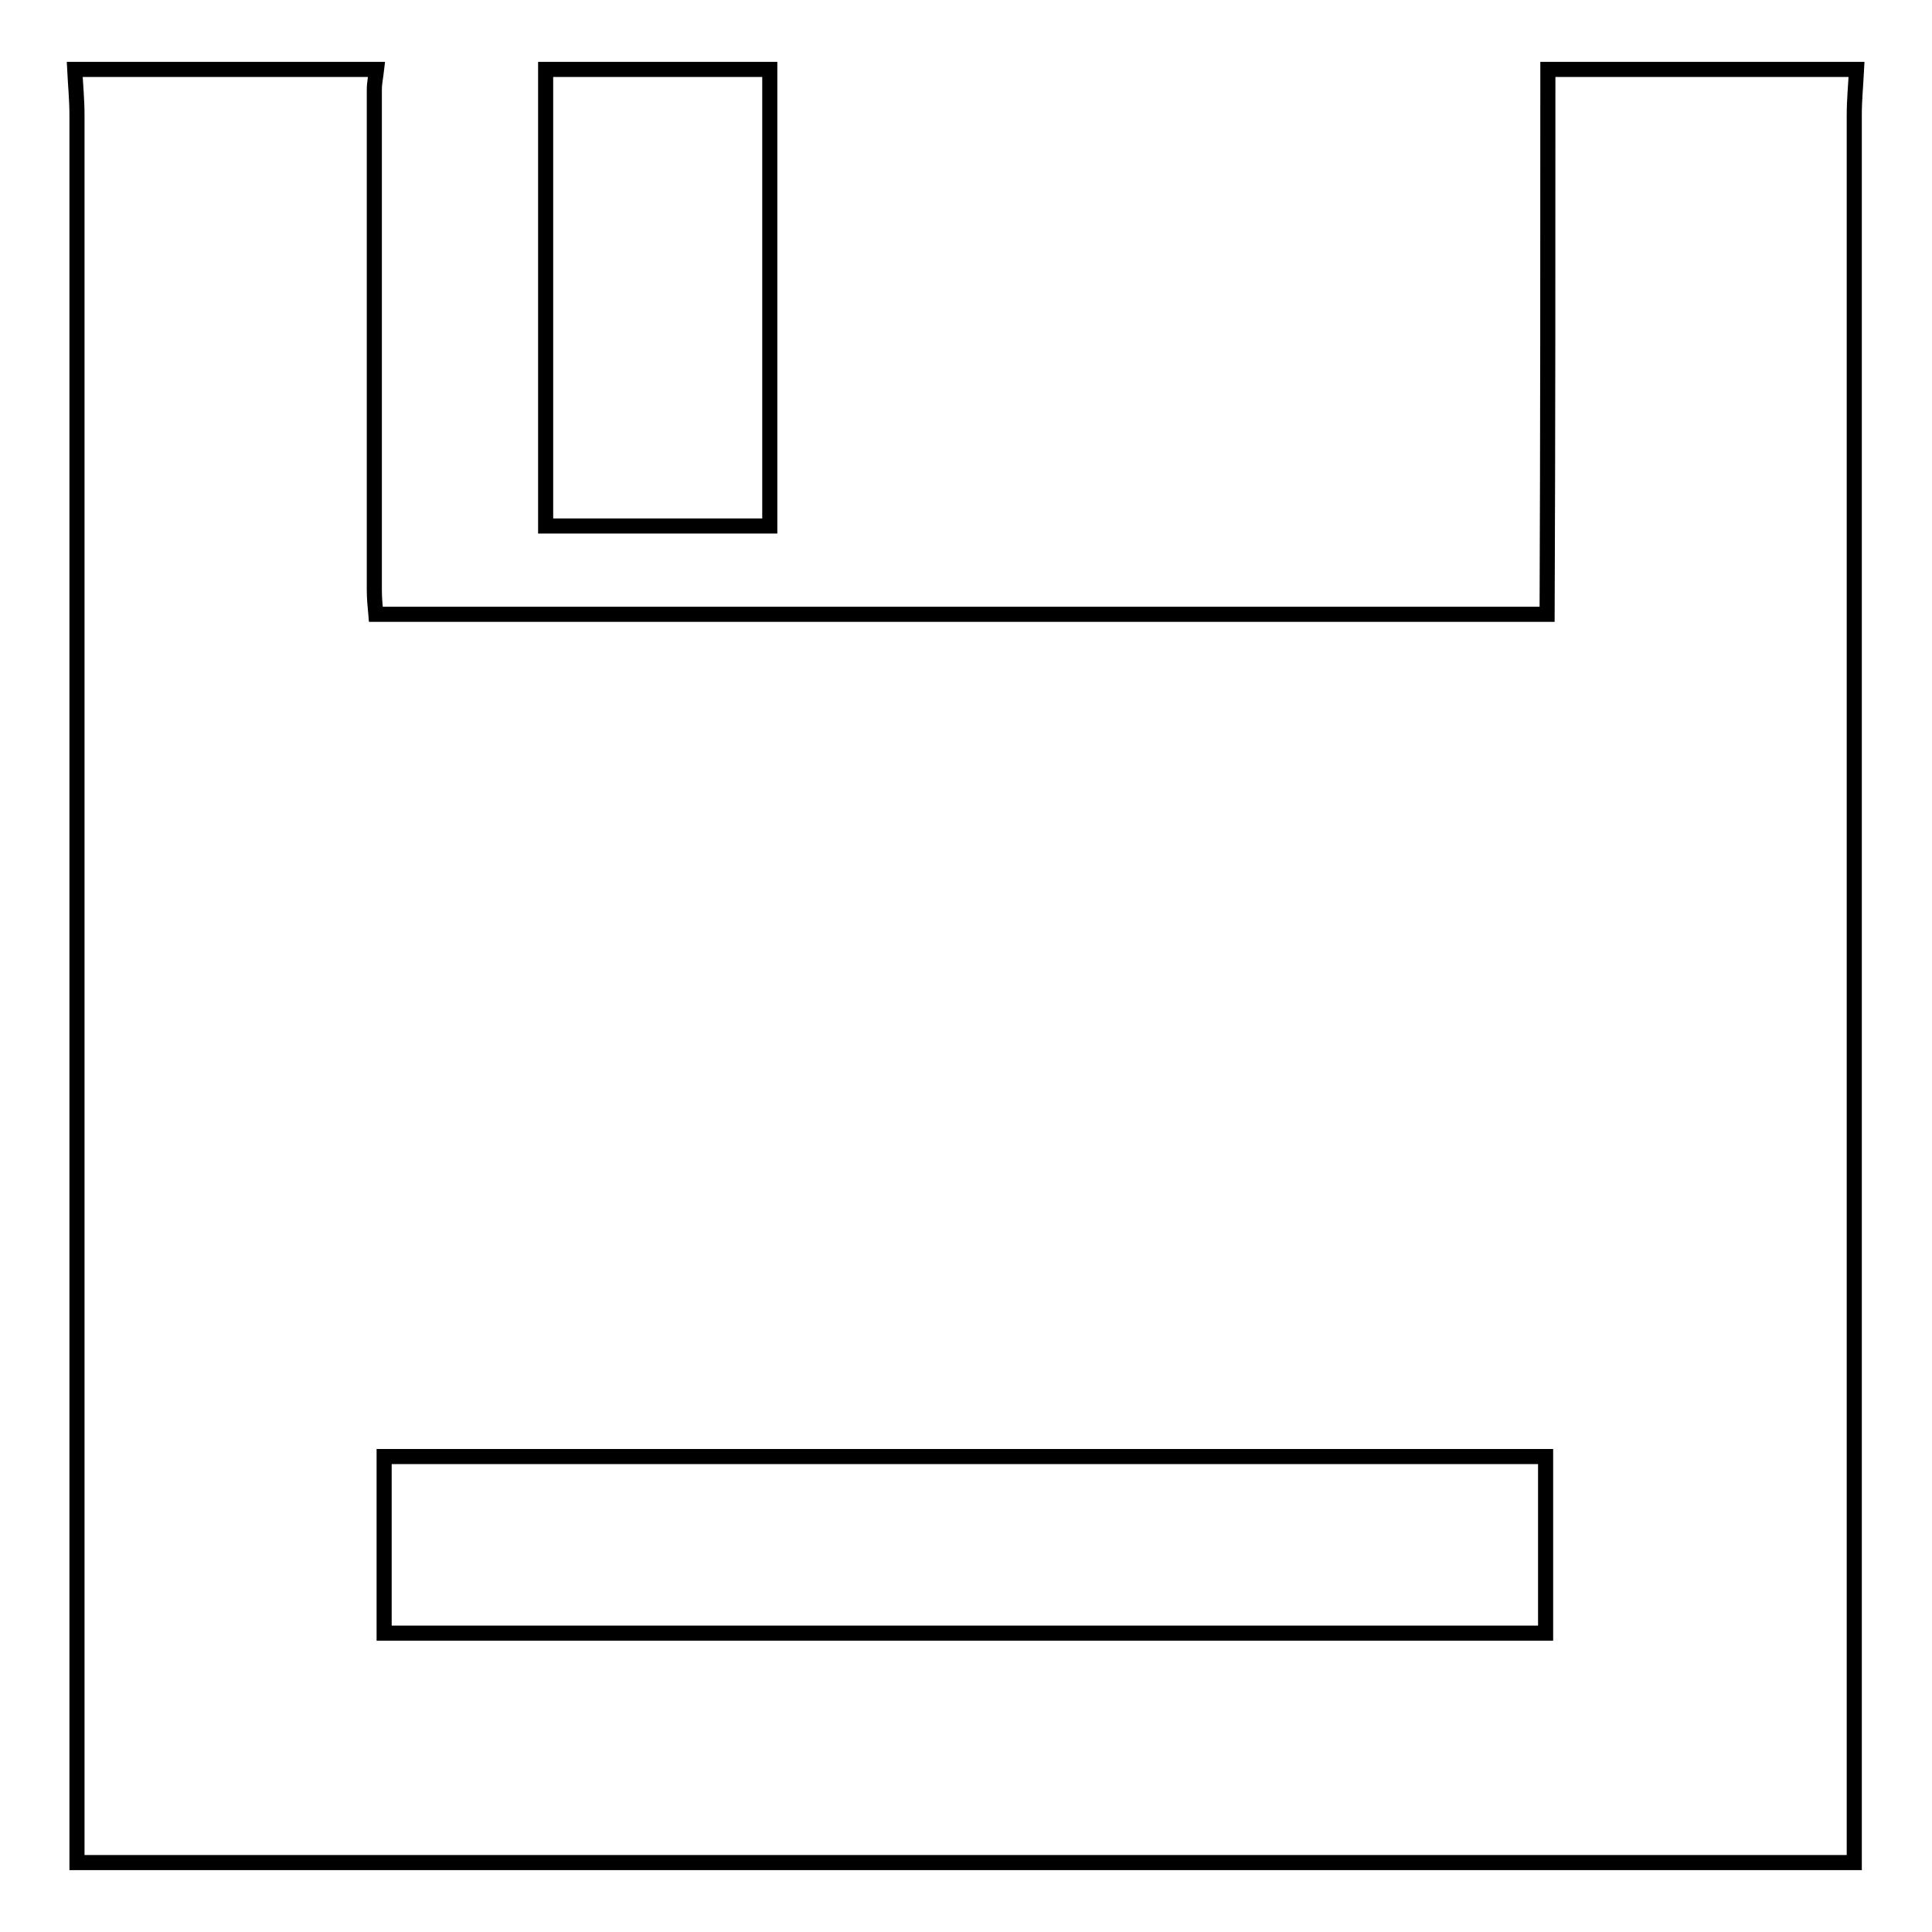 <?xml version="1.0" encoding="utf-8"?>
<!-- Svg Vector Icons : http://www.onlinewebfonts.com/icon -->
<!DOCTYPE svg PUBLIC "-//W3C//DTD SVG 1.1//EN" "http://www.w3.org/Graphics/SVG/1.1/DTD/svg11.dtd">
<svg version="1.1" xmlns="http://www.w3.org/2000/svg" xmlns:xlink="http://www.w3.org/1999/xlink" x="0px" y="0px" viewBox="0 0 256 256" enable-background="new 0 0 256 256" xml:space="preserve">
<g><g><path stroke-width="2" fill-opacity="0" stroke="#000000"  d="M205.1,9.2c13.6,0,27.3,0,40.9,0c-0.1,2-0.3,4-0.3,6c0,75.3,0,150.5,0,225.8c0,2,0,3.9,0,5.8c-78.8,0-156.9,0-235.5,0c0-2.3,0-4.3,0-6.3c0-75.1,0-150.2,0-225.3c0-2-0.2-4-0.3-6c13.3,0,26.6,0,40,0c-0.1,0.9-0.3,1.8-0.3,2.7c0,22.1,0,44.2,0,66.3c0,1,0.1,2.1,0.2,3.2c51.9,0,103.4,0,155.2,0C205.1,57.1,205.1,33.1,205.1,9.2z M50.9,216.4c51.5,0,102.6,0,153.9,0c0-7.9,0-15.5,0-23.4c-51.4,0-102.5,0-153.9,0C50.9,201,50.9,208.5,50.9,216.4z"/><path stroke-width="2" fill-opacity="0" stroke="#000000"  d="M102,9.2c0,20.1,0,40.1,0,60.5c-10.2,0-19.8,0-29.7,0c0-20.4,0-40.5,0-60.5C82.2,9.2,92.1,9.2,102,9.2z"/></g></g>
</svg>